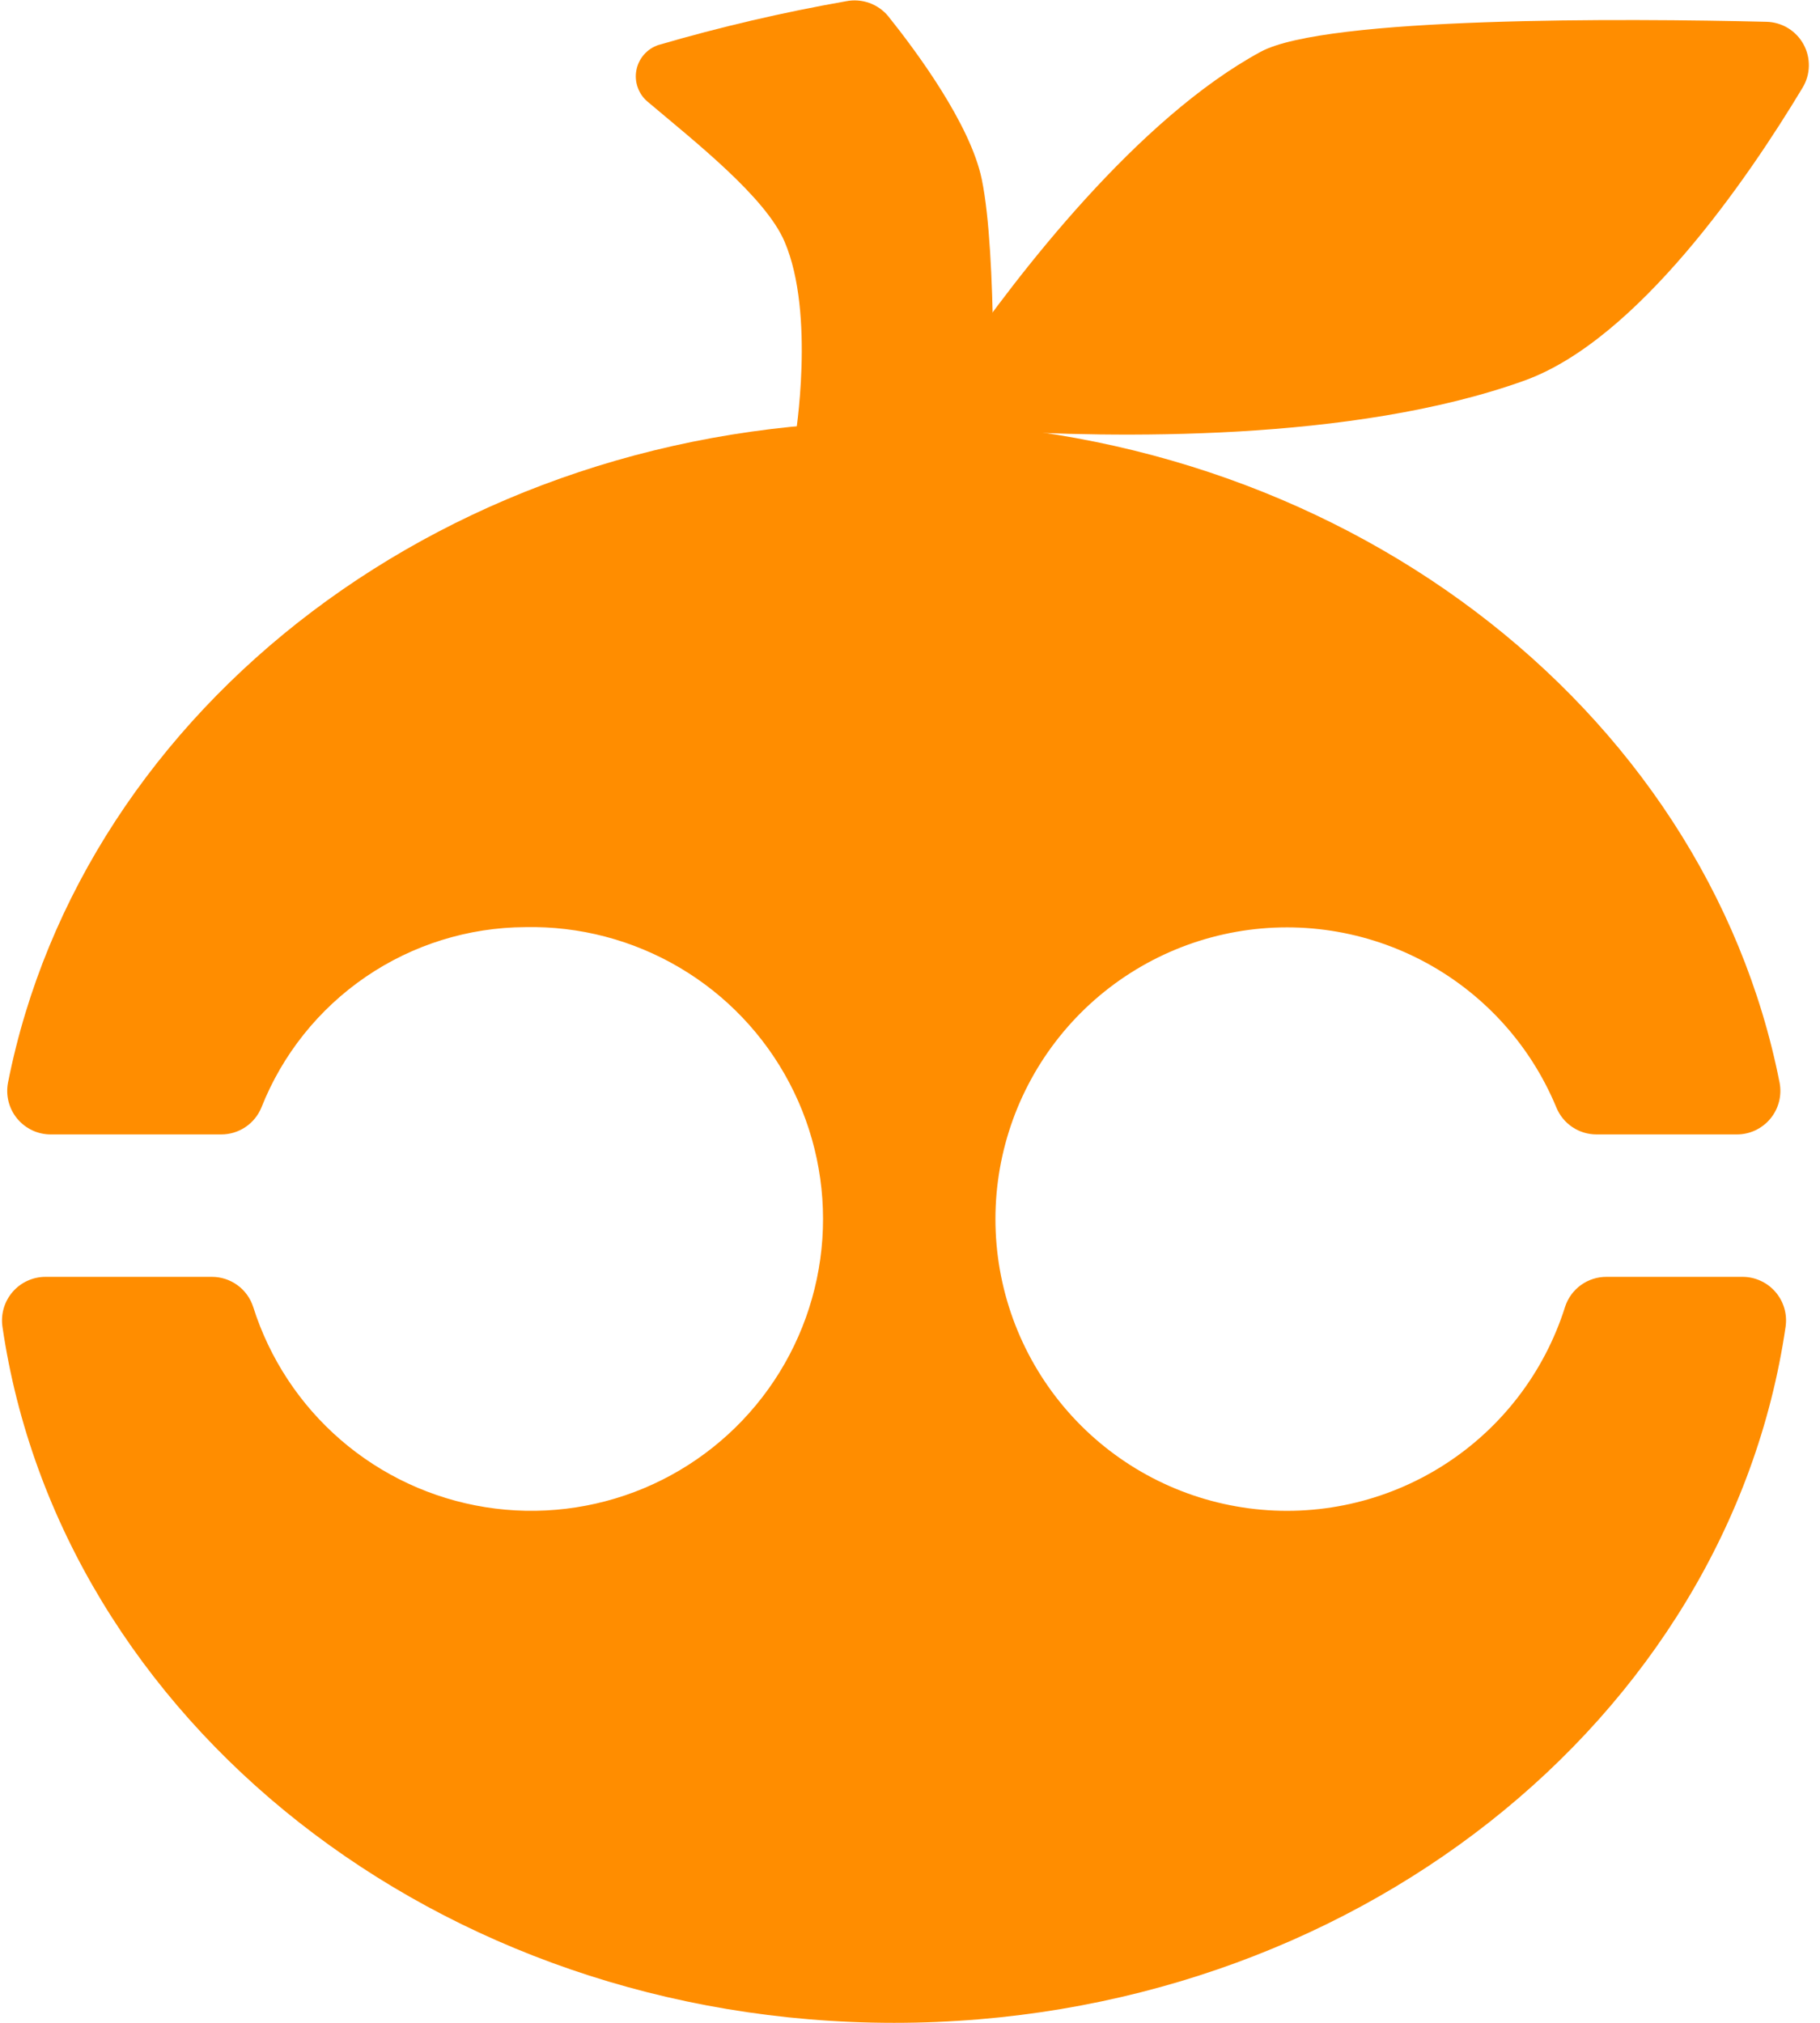<svg width="72" height="80" viewBox="0 0 72 80" fill="none" xmlns="http://www.w3.org/2000/svg">
<path d="M63.559 50.498C63.194 50.495 62.838 50.609 62.542 50.822C62.246 51.036 62.026 51.338 61.914 51.686C61.098 54.272 59.397 56.488 57.11 57.945C54.823 59.402 52.096 60.007 49.407 59.652C46.719 59.298 44.242 58.008 42.41 56.008C40.578 54.008 39.509 51.427 39.391 48.717C39.273 46.008 40.112 43.343 41.763 41.191C43.413 39.039 45.769 37.538 48.416 36.95C51.063 36.363 53.833 36.727 56.238 37.979C58.644 39.231 60.531 41.291 61.569 43.796C61.698 44.113 61.918 44.383 62.202 44.574C62.486 44.764 62.819 44.866 63.161 44.865H68.708C68.962 44.866 69.213 44.81 69.443 44.702C69.673 44.593 69.876 44.436 70.038 44.24C70.2 44.044 70.316 43.815 70.379 43.569C70.442 43.322 70.449 43.065 70.401 42.816C67.473 27.964 52.904 16.676 35.359 16.676C17.814 16.676 3.257 27.964 0.317 42.816C0.269 43.065 0.276 43.322 0.339 43.569C0.402 43.815 0.518 44.044 0.68 44.24C0.842 44.436 1.045 44.593 1.275 44.702C1.505 44.81 1.756 44.866 2.01 44.865H8.751C9.092 44.866 9.426 44.764 9.71 44.574C9.993 44.383 10.214 44.113 10.343 43.796C11.172 41.702 12.609 39.904 14.469 38.633C16.329 37.363 18.526 36.678 20.778 36.667C22.92 36.622 25.032 37.175 26.878 38.263C28.724 39.35 30.231 40.931 31.229 42.827C32.228 44.723 32.679 46.86 32.533 48.998C32.386 51.136 31.647 53.191 30.399 54.932C29.151 56.674 27.443 58.034 25.466 58.86C23.489 59.685 21.321 59.944 19.205 59.607C17.089 59.27 15.109 58.351 13.486 56.952C11.863 55.553 10.662 53.729 10.016 51.686C9.904 51.338 9.683 51.036 9.388 50.822C9.092 50.609 8.736 50.495 8.371 50.498H1.802C1.555 50.497 1.31 50.551 1.085 50.654C0.86 50.756 0.66 50.907 0.498 51.094C0.337 51.281 0.217 51.501 0.148 51.738C0.079 51.975 0.061 52.225 0.097 52.47C2.366 68.005 17.321 80 35.371 80C53.42 80 68.37 68.005 70.639 52.47C70.674 52.225 70.657 51.975 70.588 51.738C70.519 51.501 70.399 51.281 70.237 51.094C70.076 50.907 69.876 50.756 69.651 50.654C69.426 50.551 69.181 50.497 68.934 50.498H63.559Z" fill="#FF8D00"/>
<path d="M49.869 2.05C52.435 0.654 64.313 0.725 69.873 0.862C70.174 0.867 70.47 0.952 70.728 1.107C70.987 1.263 71.2 1.485 71.346 1.749C71.492 2.014 71.565 2.312 71.559 2.614C71.553 2.916 71.467 3.211 71.31 3.47C69.142 7.076 64.777 13.438 60.316 15.048C53.492 17.508 43.93 17.312 39.166 17.021C38.861 17.002 38.567 16.902 38.313 16.732C38.06 16.561 37.856 16.326 37.723 16.051C37.59 15.776 37.533 15.47 37.557 15.166C37.581 14.861 37.685 14.569 37.86 14.318C40.259 10.842 44.999 4.693 49.869 2.05Z" fill="#FF8D00"/>
<path d="M31.457 17.318H39.273C39.273 17.318 39.457 10.07 38.84 7.093C38.388 4.907 36.244 2.02 35.139 0.642C34.941 0.402 34.682 0.221 34.389 0.116C34.097 0.012 33.781 -0.012 33.476 0.048C30.968 0.489 28.485 1.068 26.04 1.782C25.821 1.856 25.626 1.987 25.474 2.162C25.322 2.336 25.219 2.547 25.176 2.775C25.132 3.002 25.15 3.236 25.227 3.454C25.303 3.672 25.436 3.866 25.613 4.016C27.46 5.579 30.293 7.794 31.041 9.565C32.265 12.428 31.457 17.318 31.457 17.318Z" fill="#FF8D00"/>
</svg>
